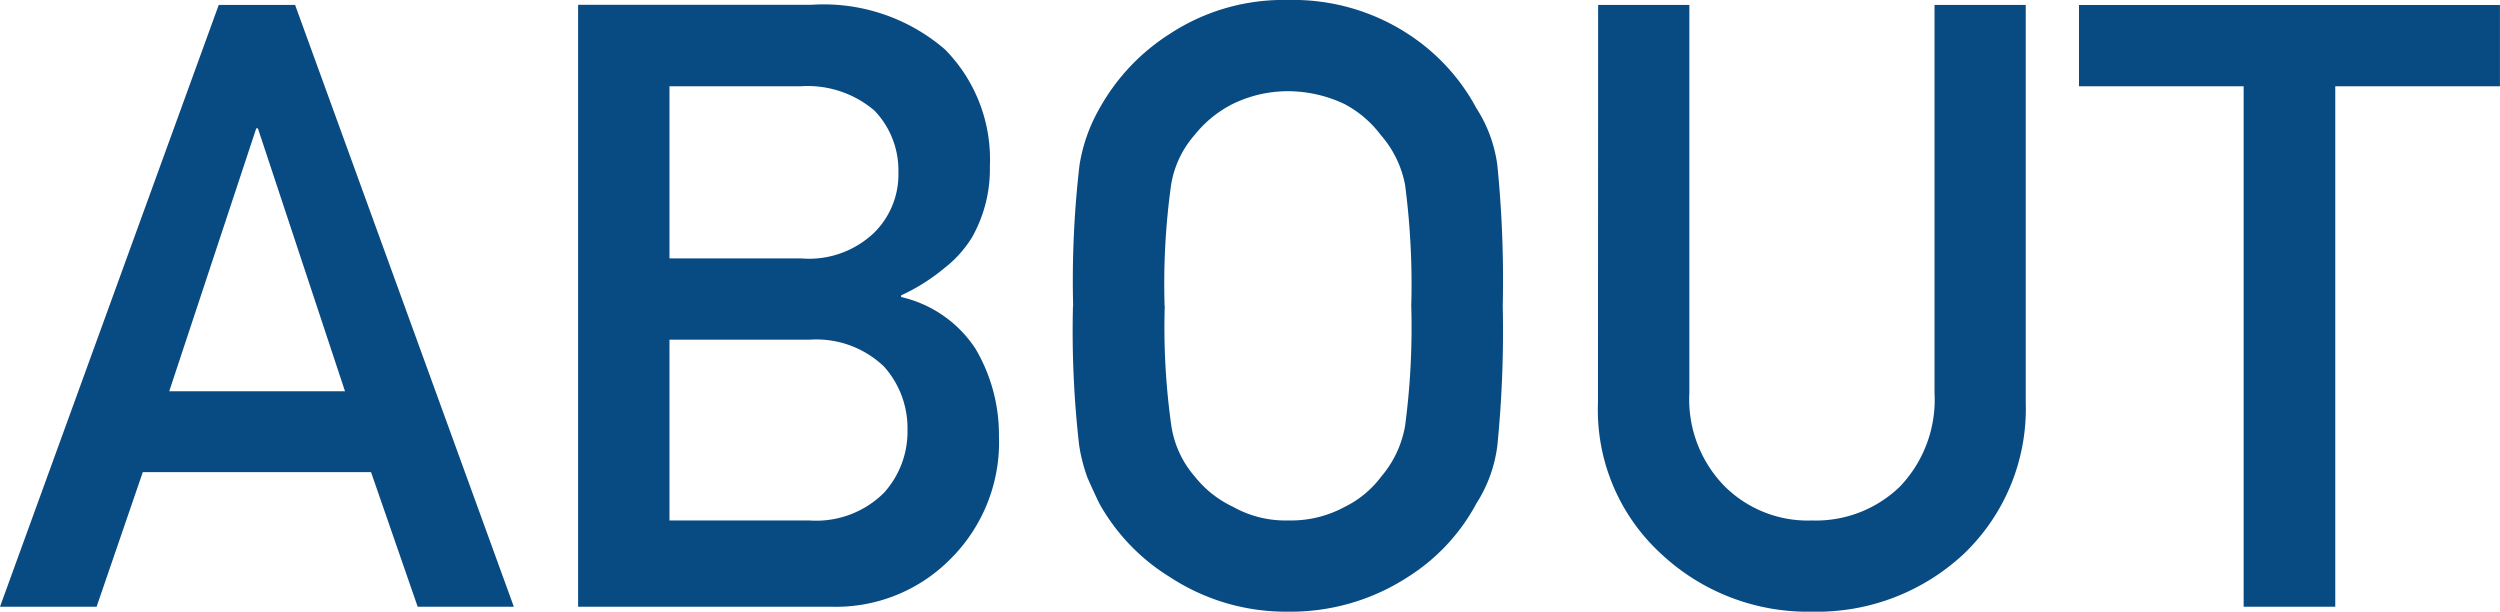 <svg xmlns="http://www.w3.org/2000/svg" width="76.896" height="18.814" viewBox="0 0 76.896 18.814"><path d="M36.423-6.627,39.1-14.714h.051l2.679,8.087ZM44.065,0h2.958L40.295-18.51H37.946L31.218,0h2.971L35.61-4.139h7.021ZM49,0H56.8a4.944,4.944,0,0,0,3.644-1.46,5.06,5.06,0,0,0,1.5-3.8,5.194,5.194,0,0,0-.724-2.679,3.726,3.726,0,0,0-2.285-1.587v-.051a6.022,6.022,0,0,0,1.346-.851,3.567,3.567,0,0,0,.838-.939,4.272,4.272,0,0,0,.546-2.184,4.808,4.808,0,0,0-1.384-3.593,5.713,5.713,0,0,0-4.1-1.371H49Zm7.122-8.214a3.009,3.009,0,0,1,2.285.825,2.838,2.838,0,0,1,.724,1.955,2.8,2.8,0,0,1-.724,1.93,2.955,2.955,0,0,1-2.285.851H51.81V-8.214Zm-.267-7.795a3.162,3.162,0,0,1,2.26.749,2.643,2.643,0,0,1,.736,1.892,2.513,2.513,0,0,1-.736,1.854,2.9,2.9,0,0,1-2.26.8H51.81v-5.294Zm8.366,6.754a30.958,30.958,0,0,0,.19,4.291,5.214,5.214,0,0,0,.254.99q.165.381.368.8A6.2,6.2,0,0,0,67.2-.914,6.5,6.5,0,0,0,70.84.152,6.613,6.613,0,0,0,74.521-.914a6.036,6.036,0,0,0,2.107-2.26,4.28,4.28,0,0,0,.647-1.79,35.677,35.677,0,0,0,.165-4.291,35.606,35.606,0,0,0-.165-4.316,4.249,4.249,0,0,0-.647-1.765,6.222,6.222,0,0,0-2.107-2.285,6.471,6.471,0,0,0-3.682-1.041A6.363,6.363,0,0,0,67.2-17.621a6.392,6.392,0,0,0-2.158,2.285,5.111,5.111,0,0,0-.622,1.765A30.9,30.9,0,0,0,64.226-9.255Zm2.818,0a22.1,22.1,0,0,1,.2-3.72,3.063,3.063,0,0,1,.724-1.536,3.54,3.54,0,0,1,1.168-.952,3.879,3.879,0,0,1,1.7-.394,4.083,4.083,0,0,1,1.739.394,3.342,3.342,0,0,1,1.117.952,3.237,3.237,0,0,1,.749,1.536,23.555,23.555,0,0,1,.19,3.72,23.021,23.021,0,0,1-.19,3.694A3.252,3.252,0,0,1,73.7-4a3.1,3.1,0,0,1-1.117.927,3.459,3.459,0,0,1-1.739.419,3.293,3.293,0,0,1-1.7-.419A3.284,3.284,0,0,1,67.971-4a3.083,3.083,0,0,1-.724-1.562A21.6,21.6,0,0,1,67.044-9.255Zm13.33,2.983A6,6,0,0,0,82.3-1.638,6.593,6.593,0,0,0,86.95.152a6.613,6.613,0,0,0,4.685-1.79,6.181,6.181,0,0,0,1.892-4.634V-18.51H90.721V-6.576a3.867,3.867,0,0,1-1.066,2.882,3.712,3.712,0,0,1-2.7,1.041,3.626,3.626,0,0,1-2.679-1.041A3.815,3.815,0,0,1,83.18-6.576V-18.51H80.374ZM100.229,0h2.818V-16.009h5.065v-2.5H95.164v2.5h5.065Z" transform="translate(-31.218 18.662)" fill="#084a82"/></svg>